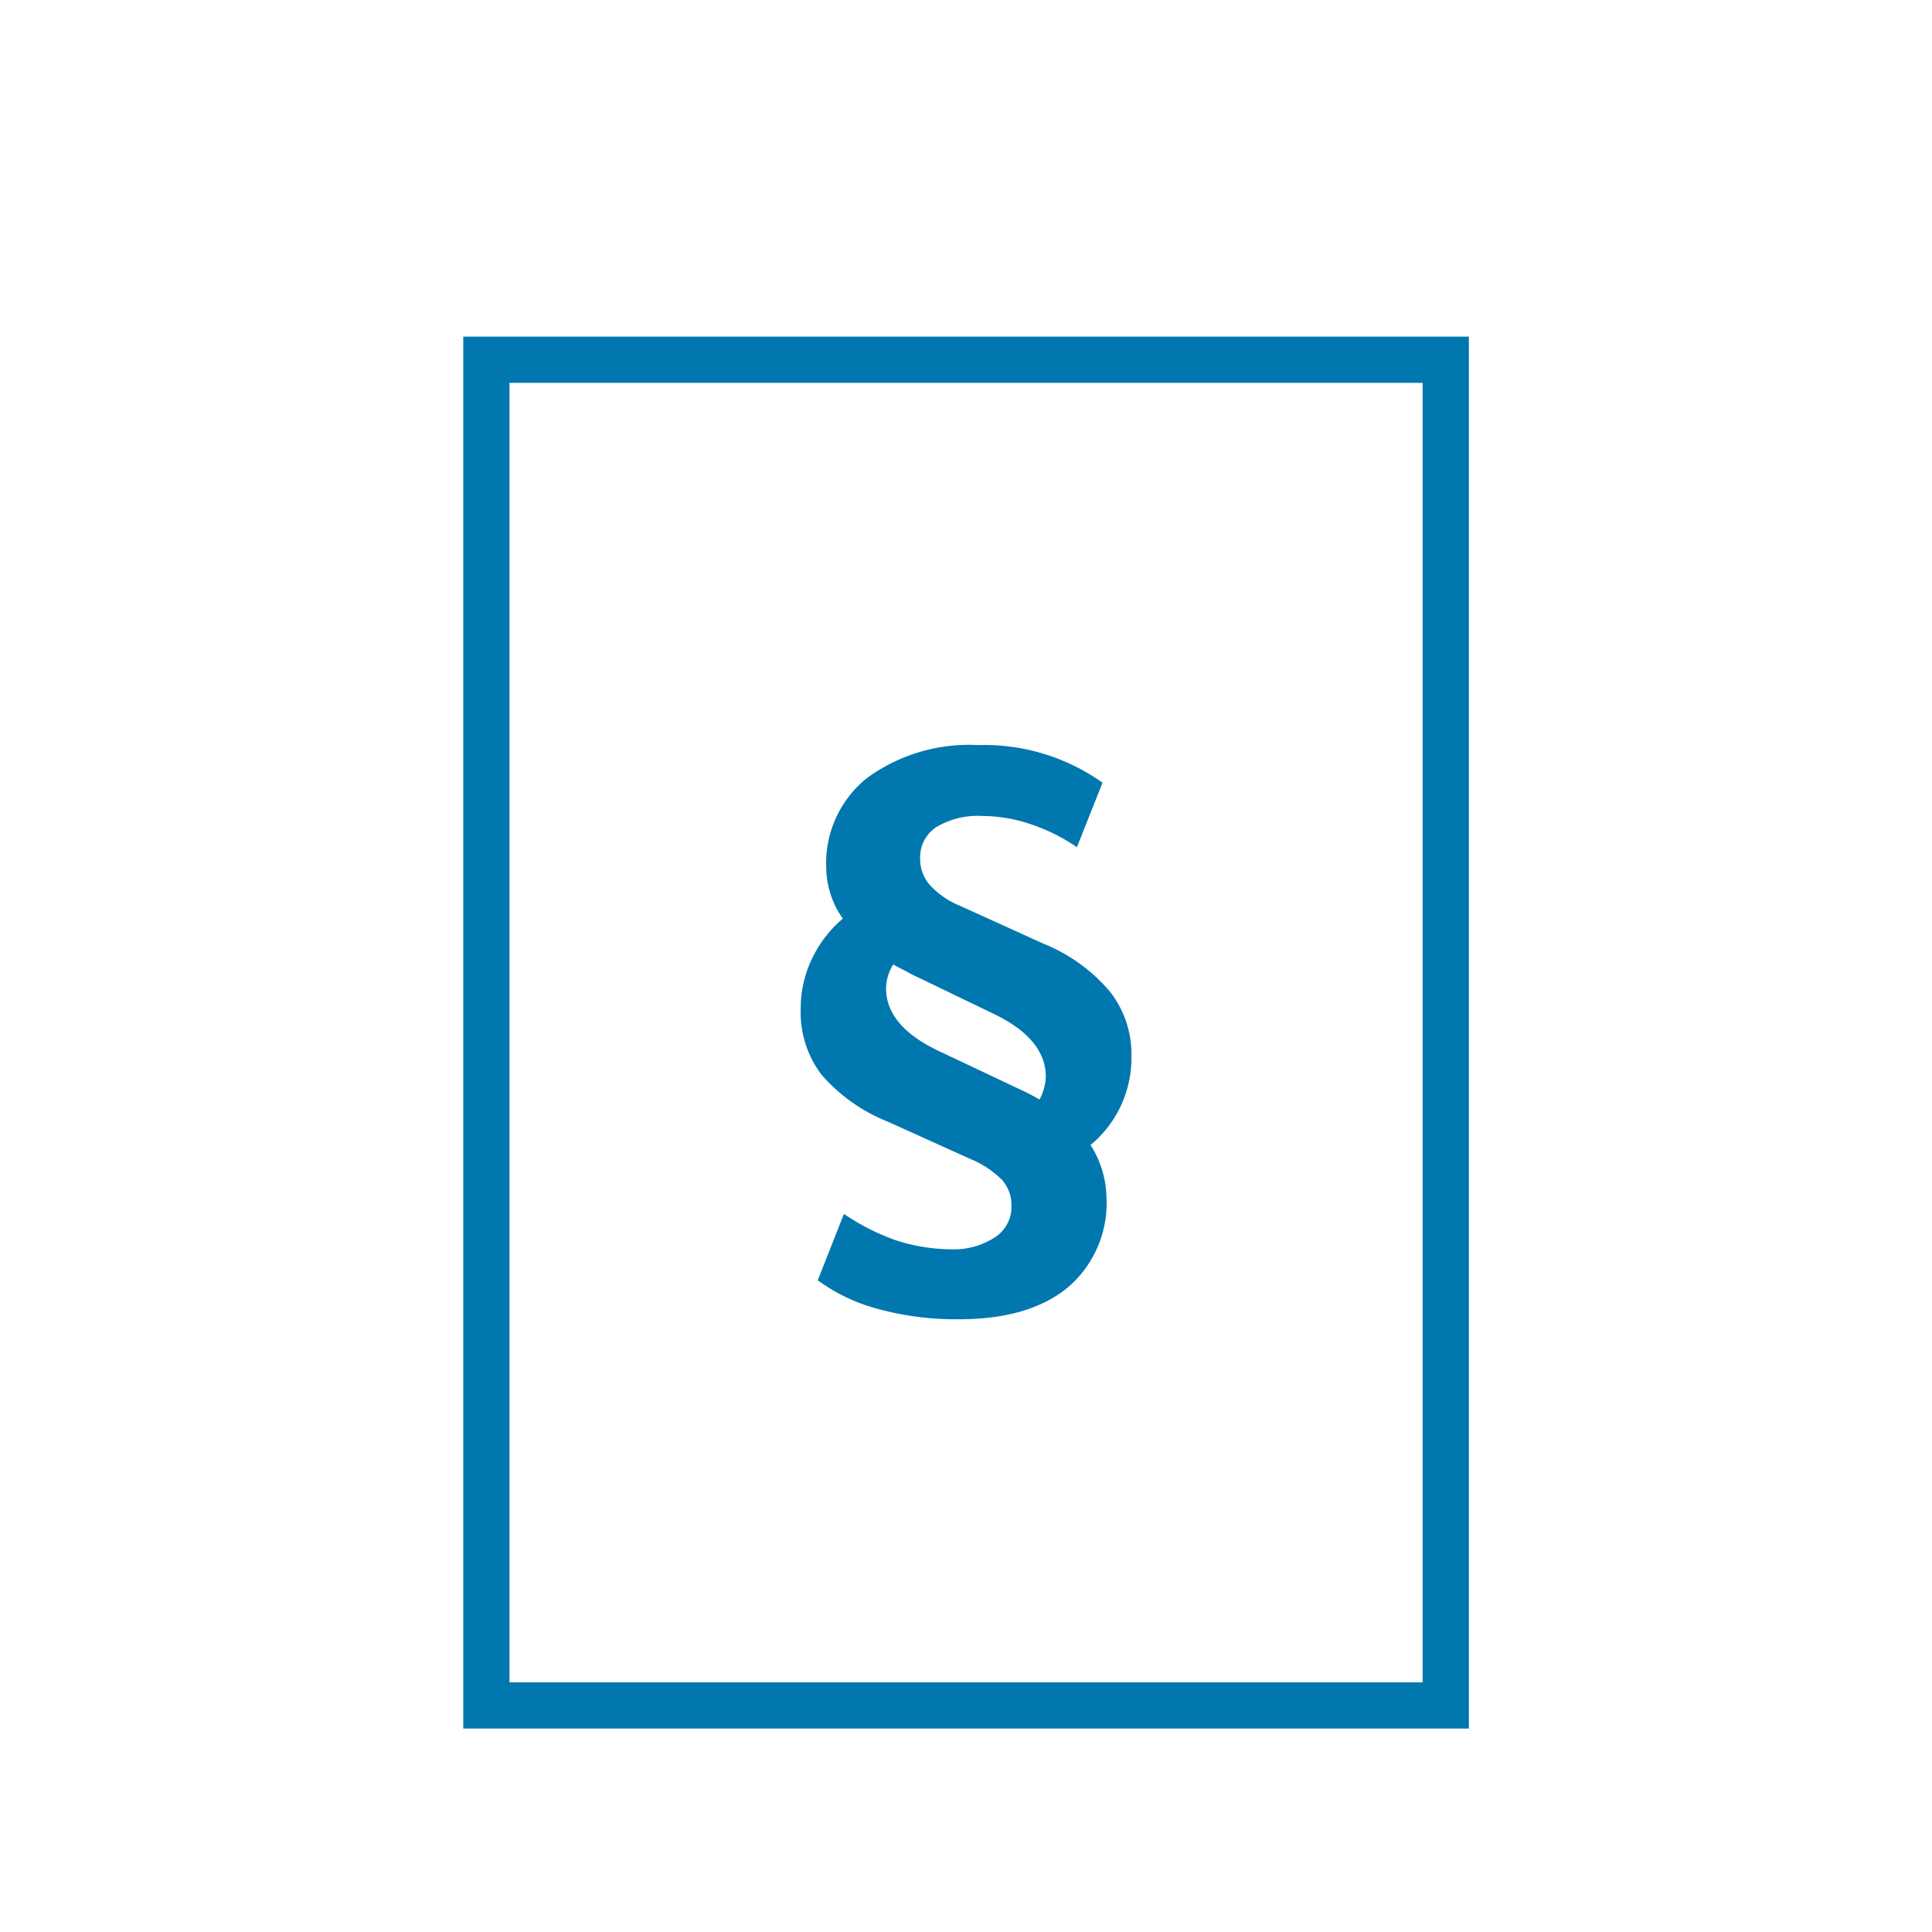 <svg id="Ebene_1" data-name="Ebene 1" xmlns="http://www.w3.org/2000/svg" viewBox="0 0 141.73 141.73"><defs><style>.cls-1{fill:none;stroke:#0077ae;stroke-miterlimit:10;stroke-width:3.39px;}.cls-2{fill:#0077ae;}</style></defs><rect class="cls-1" x="35.68" y="26.39" width="70.38" height="98.72"/><path class="cls-2" d="M80,84a7.33,7.33,0,0,1,1.17,3.84,8.12,8.12,0,0,1-2.83,6.6q-2.83,2.34-8,2.34a21.69,21.69,0,0,1-5.83-.73,13.24,13.24,0,0,1-4.52-2.13l1.92-4.87A16.48,16.48,0,0,0,65.76,91a13.51,13.51,0,0,0,4,.65A5.55,5.55,0,0,0,73,90.76a2.66,2.66,0,0,0,1.2-2.3,2.78,2.78,0,0,0-.68-1.89,7,7,0,0,0-2.27-1.52l-6.13-2.77a12.58,12.58,0,0,1-4.87-3.46A7.57,7.57,0,0,1,58.74,74a8.39,8.39,0,0,1,.8-3.61,8.76,8.76,0,0,1,2.29-3,6.6,6.6,0,0,1-1.22-3.79,8,8,0,0,1,3-6.53,12.68,12.68,0,0,1,8.15-2.41,14.94,14.94,0,0,1,9.12,2.76L79,62.15a13.45,13.45,0,0,0-3.37-1.68,11.1,11.1,0,0,0-3.56-.61,5.94,5.94,0,0,0-3.39.82A2.64,2.64,0,0,0,67.5,63a2.89,2.89,0,0,0,.7,1.91,6.13,6.13,0,0,0,2.25,1.55l6.08,2.76a12.51,12.51,0,0,1,4.89,3.52A7.42,7.42,0,0,1,83,77.46,8.29,8.29,0,0,1,80,84Zm-5-4c.28.13.7.34,1.26.66A3.83,3.83,0,0,0,76.72,79q0-2.76-3.75-4.59l-6.22-3c-.16-.1-.35-.2-.57-.31s-.43-.22-.65-.35A3.37,3.37,0,0,0,65,72.5c0,1.81,1.25,3.33,3.74,4.54Z"/></svg>